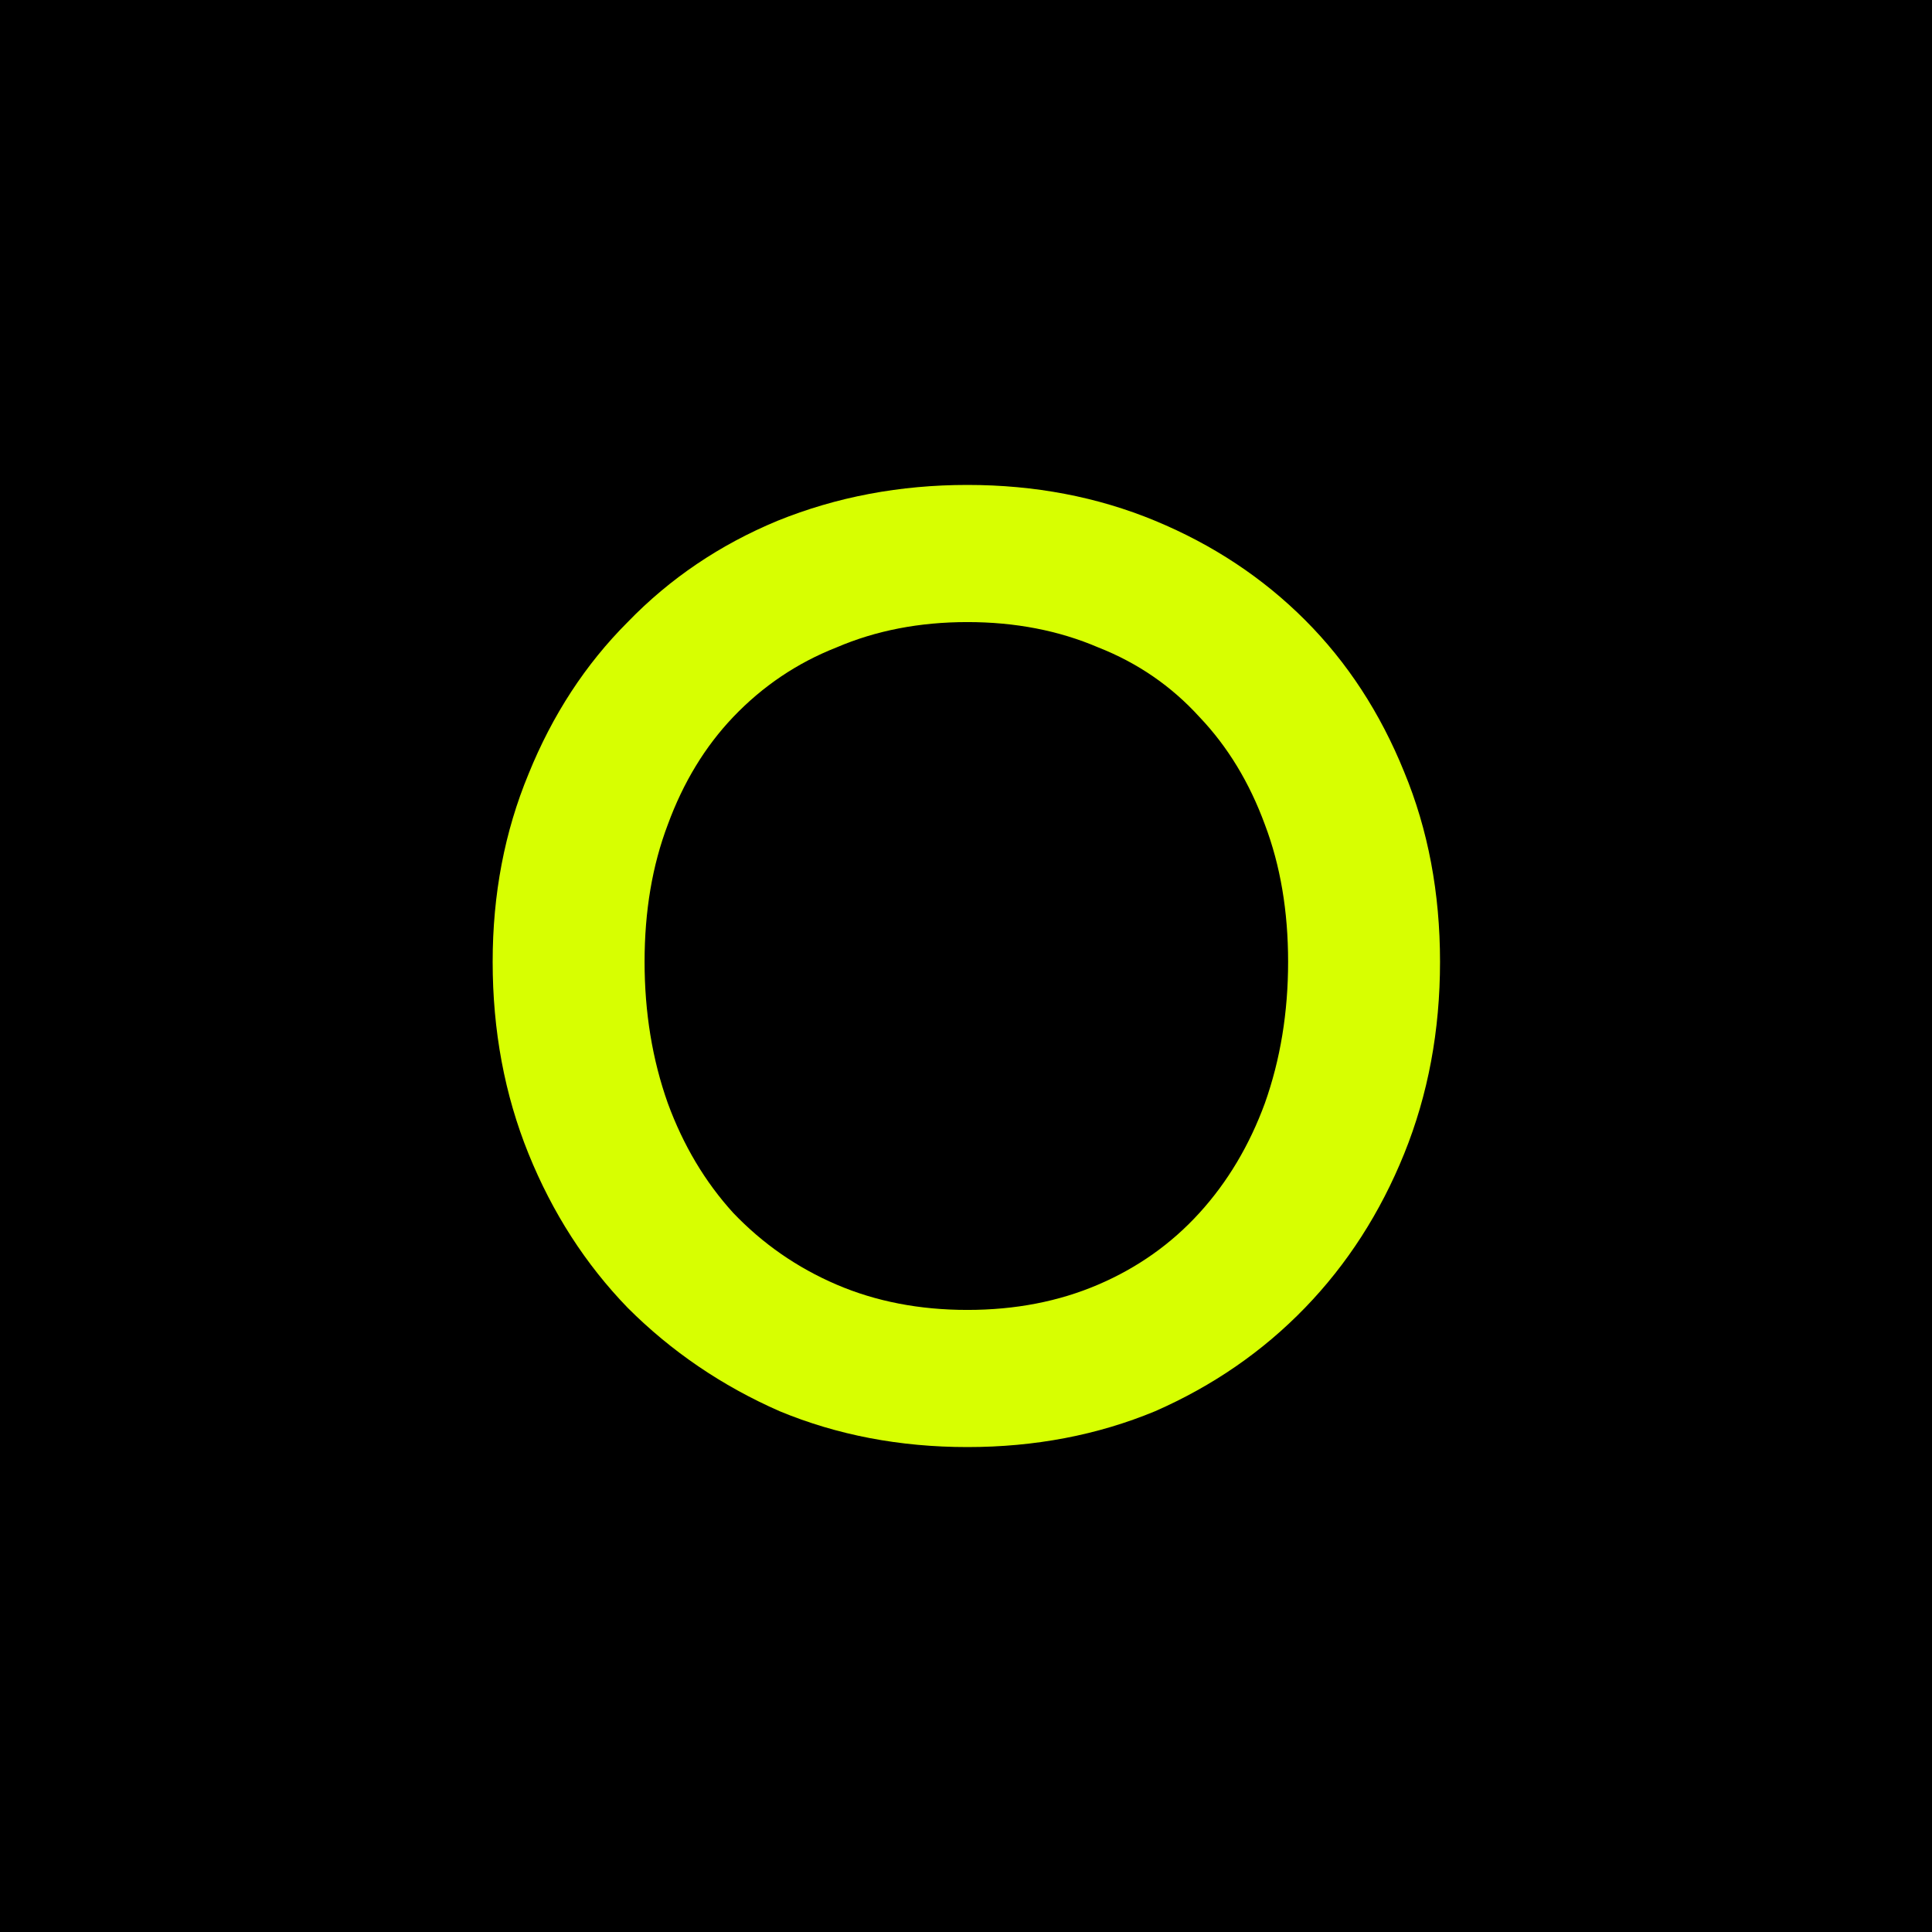<?xml version="1.0" encoding="UTF-8"?> <svg xmlns="http://www.w3.org/2000/svg" width="1000" height="1000" viewBox="0 0 1000 1000" fill="none"><rect width="1000" height="1000" fill="black"></rect><path d="M500.724 749C465.776 749 433.377 742.811 403.526 730.434C373.675 717.329 347.465 699.491 324.895 676.921C303.053 654.351 285.943 627.776 273.566 597.197C261.189 566.618 255 533.491 255 497.816C255 462.868 261.189 430.469 273.566 400.618C285.943 370.039 303.053 343.829 324.895 321.987C346.737 299.417 372.583 281.943 402.434 269.566C433.013 257.189 465.776 251 500.724 251C535.671 251 568.07 257.189 597.921 269.566C627.772 281.943 653.618 299.053 675.46 320.895C697.303 342.737 714.412 368.947 726.789 399.526C739.167 429.377 745.355 462.14 745.355 497.816C745.355 533.491 739.167 566.618 726.789 597.197C714.412 627.776 697.303 654.351 675.46 676.921C653.618 699.491 627.772 717.329 597.921 730.434C568.07 742.811 535.671 749 500.724 749ZM500.724 678.013C525.478 678.013 548.048 673.645 568.434 664.908C588.82 656.171 606.294 643.794 620.855 627.776C635.417 611.759 646.702 592.829 654.71 570.987C662.719 548.417 666.724 524.026 666.724 497.816C666.724 471.605 662.719 447.943 654.71 426.829C646.702 404.987 635.417 386.421 620.855 371.132C606.294 355.114 588.82 343.101 568.434 335.092C548.048 326.355 525.478 321.987 500.724 321.987C475.969 321.987 453.399 326.355 433.013 335.092C412.627 343.101 394.789 355.114 379.5 371.132C364.939 386.421 353.653 404.987 345.645 426.829C337.636 447.943 333.632 471.605 333.632 497.816C333.632 524.026 337.636 548.417 345.645 570.987C353.653 592.829 364.939 611.759 379.5 627.776C394.789 643.794 412.627 656.171 433.013 664.908C453.399 673.645 475.969 678.013 500.724 678.013Z" fill="#D7FF01"></path></svg> 